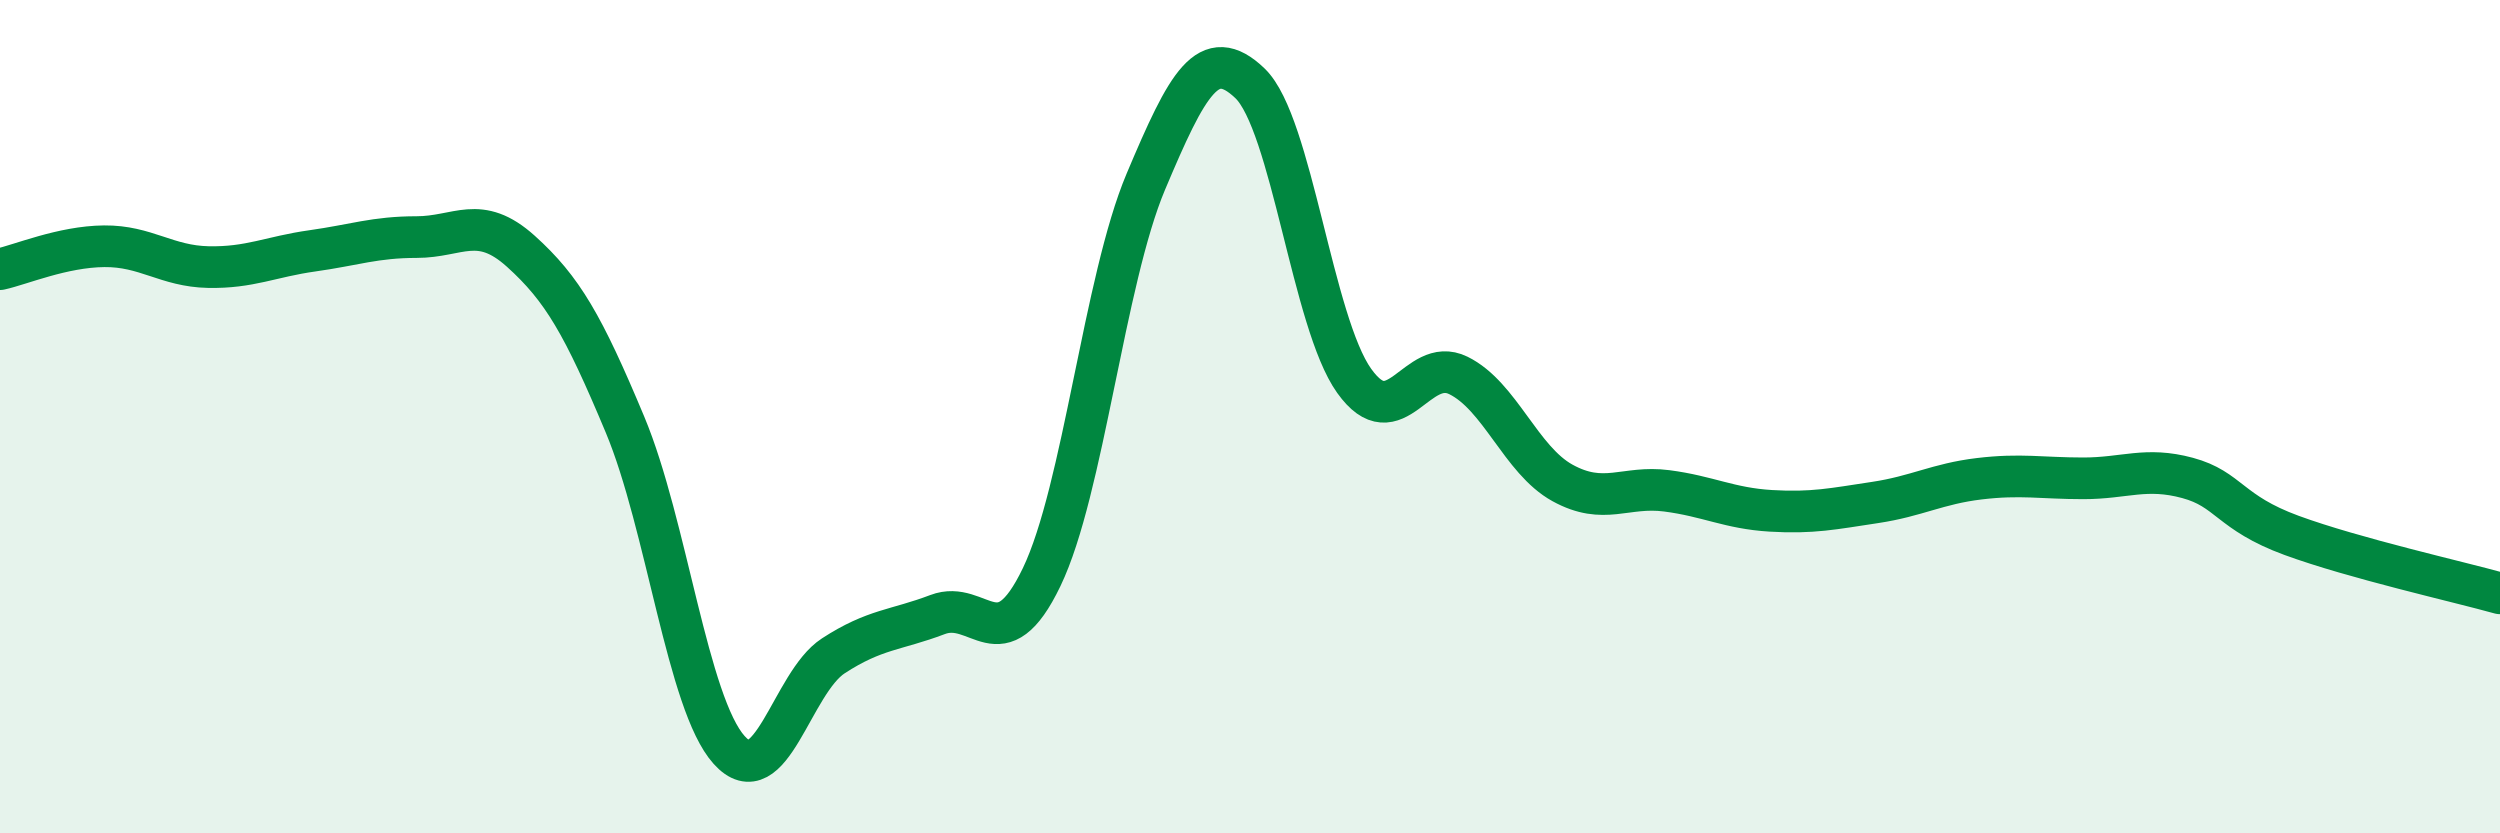 
    <svg width="60" height="20" viewBox="0 0 60 20" xmlns="http://www.w3.org/2000/svg">
      <path
        d="M 0,6.46 C 0.5,6.35 1.5,5.92 2.5,5.91 C 3.5,5.9 4,6.39 5,6.41 C 6,6.43 6.5,6.16 7.5,6.02 C 8.5,5.88 9,5.69 10,5.69 C 11,5.69 11.5,5.13 12.5,6.03 C 13.5,6.93 14,7.8 15,10.19 C 16,12.58 16.5,16.89 17.5,18 C 18.5,19.11 19,16.39 20,15.74 C 21,15.09 21.5,15.13 22.5,14.75 C 23.5,14.37 24,15.93 25,13.85 C 26,11.77 26.5,6.73 27.5,4.36 C 28.5,1.99 29,1.04 30,2 C 31,2.96 31.5,7.74 32.5,9.14 C 33.5,10.54 34,8.52 35,9.01 C 36,9.5 36.5,11.04 37.5,11.59 C 38.5,12.14 39,11.65 40,11.78 C 41,11.91 41.5,12.2 42.5,12.26 C 43.5,12.32 44,12.21 45,12.06 C 46,11.91 46.5,11.61 47.5,11.49 C 48.5,11.37 49,11.48 50,11.48 C 51,11.48 51.5,11.2 52.5,11.47 C 53.5,11.74 53.5,12.3 55,12.85 C 56.5,13.4 59,13.96 60,14.24L60 20L0 20Z"
        fill="#008740"
        opacity="0.1"
        stroke-linecap="round"
        stroke-linejoin="round"
      />
      <path
        d="M 0,6.46 C 0.5,6.35 1.5,5.92 2.5,5.91 C 3.5,5.9 4,6.39 5,6.41 C 6,6.43 6.5,6.16 7.5,6.02 C 8.5,5.88 9,5.69 10,5.69 C 11,5.69 11.5,5.13 12.5,6.03 C 13.5,6.93 14,7.8 15,10.19 C 16,12.58 16.5,16.89 17.5,18 C 18.5,19.11 19,16.39 20,15.74 C 21,15.09 21.5,15.13 22.5,14.75 C 23.5,14.37 24,15.93 25,13.85 C 26,11.77 26.5,6.73 27.5,4.36 C 28.5,1.99 29,1.04 30,2 C 31,2.96 31.5,7.74 32.5,9.14 C 33.5,10.54 34,8.52 35,9.01 C 36,9.5 36.5,11.04 37.5,11.59 C 38.5,12.14 39,11.65 40,11.78 C 41,11.91 41.5,12.2 42.5,12.26 C 43.5,12.32 44,12.21 45,12.06 C 46,11.91 46.5,11.61 47.5,11.49 C 48.5,11.37 49,11.48 50,11.48 C 51,11.48 51.5,11.2 52.5,11.47 C 53.5,11.74 53.5,12.3 55,12.85 C 56.5,13.4 59,13.96 60,14.24"
        stroke="#008740"
        stroke-width="1"
        fill="none"
        stroke-linecap="round"
        stroke-linejoin="round"
      />
    </svg>
  